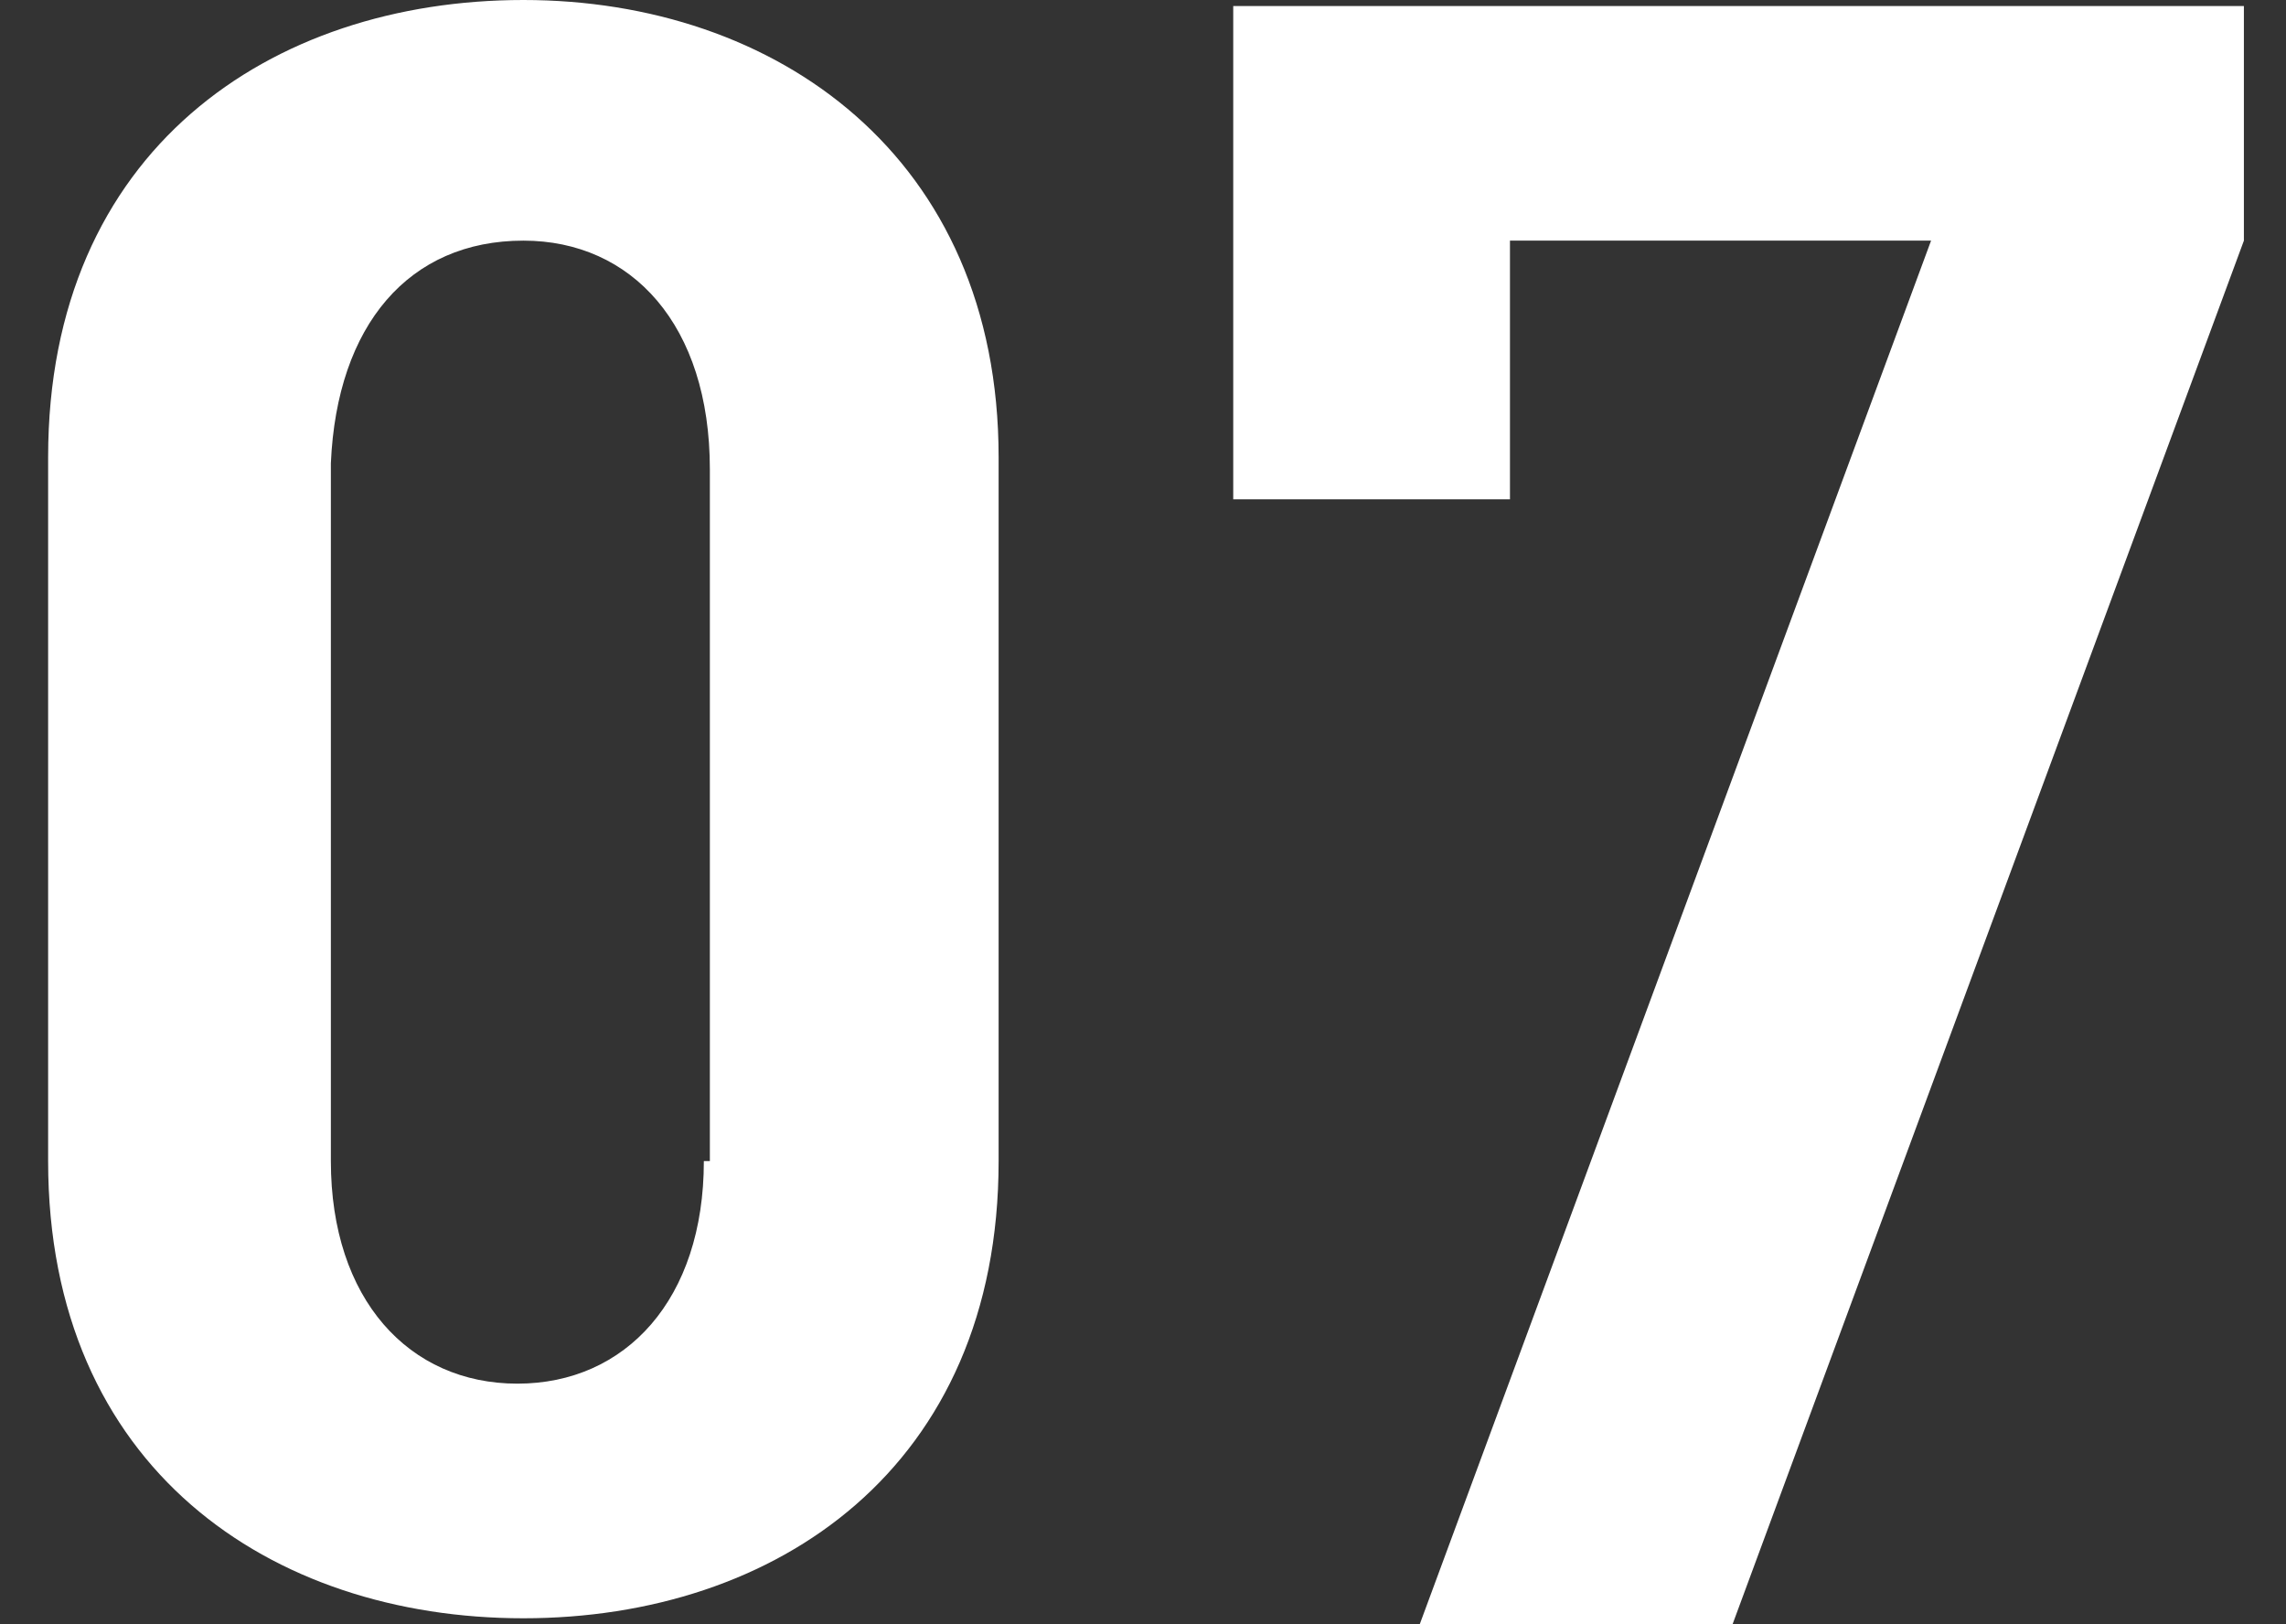 <?xml version="1.0" encoding="utf-8"?>
<!-- Generator: Adobe Illustrator 22.1.0, SVG Export Plug-In . SVG Version: 6.00 Build 0)  -->
<svg version="1.1" xmlns="http://www.w3.org/2000/svg" xmlns:xlink="http://www.w3.org/1999/xlink" x="0px" y="0px"
	 viewBox="0 0 38 27" style="enable-background:new 0 0 38 27;" xml:space="preserve">
<rect x="0" y="0" width="38" height="27" fill="#333333" stroke="none"/>
<style type="text/css">
	.st0{fill:#FFFFFF;}
</style>
<path class="st0" d="M16.6,19.3V7.6c0-5-3.7-7.6-7.9-7.6c-4.2,0-7.9,2.5-7.9,7.6v11.7c0,5.1,3.7,7.6,7.9,7.6
	C12.9,26.9,16.6,24.4,16.6,19.3L16.6,19.3z M11.7,19.3c0,2.3-1.3,3.7-3.1,3.7c-1.8,0-3.1-1.4-3.1-3.7V7.7C5.6,5.4,6.8,4,8.7,4
	c1.8,0,3.1,1.4,3.1,3.8V19.3L11.7,19.3z"/>
<path class="st0" d="M37.3,4V0.1H20.5v8.2h4.6V4h7l-8.5,23h5.2L37.3,4L37.3,4z"/>
</svg>
